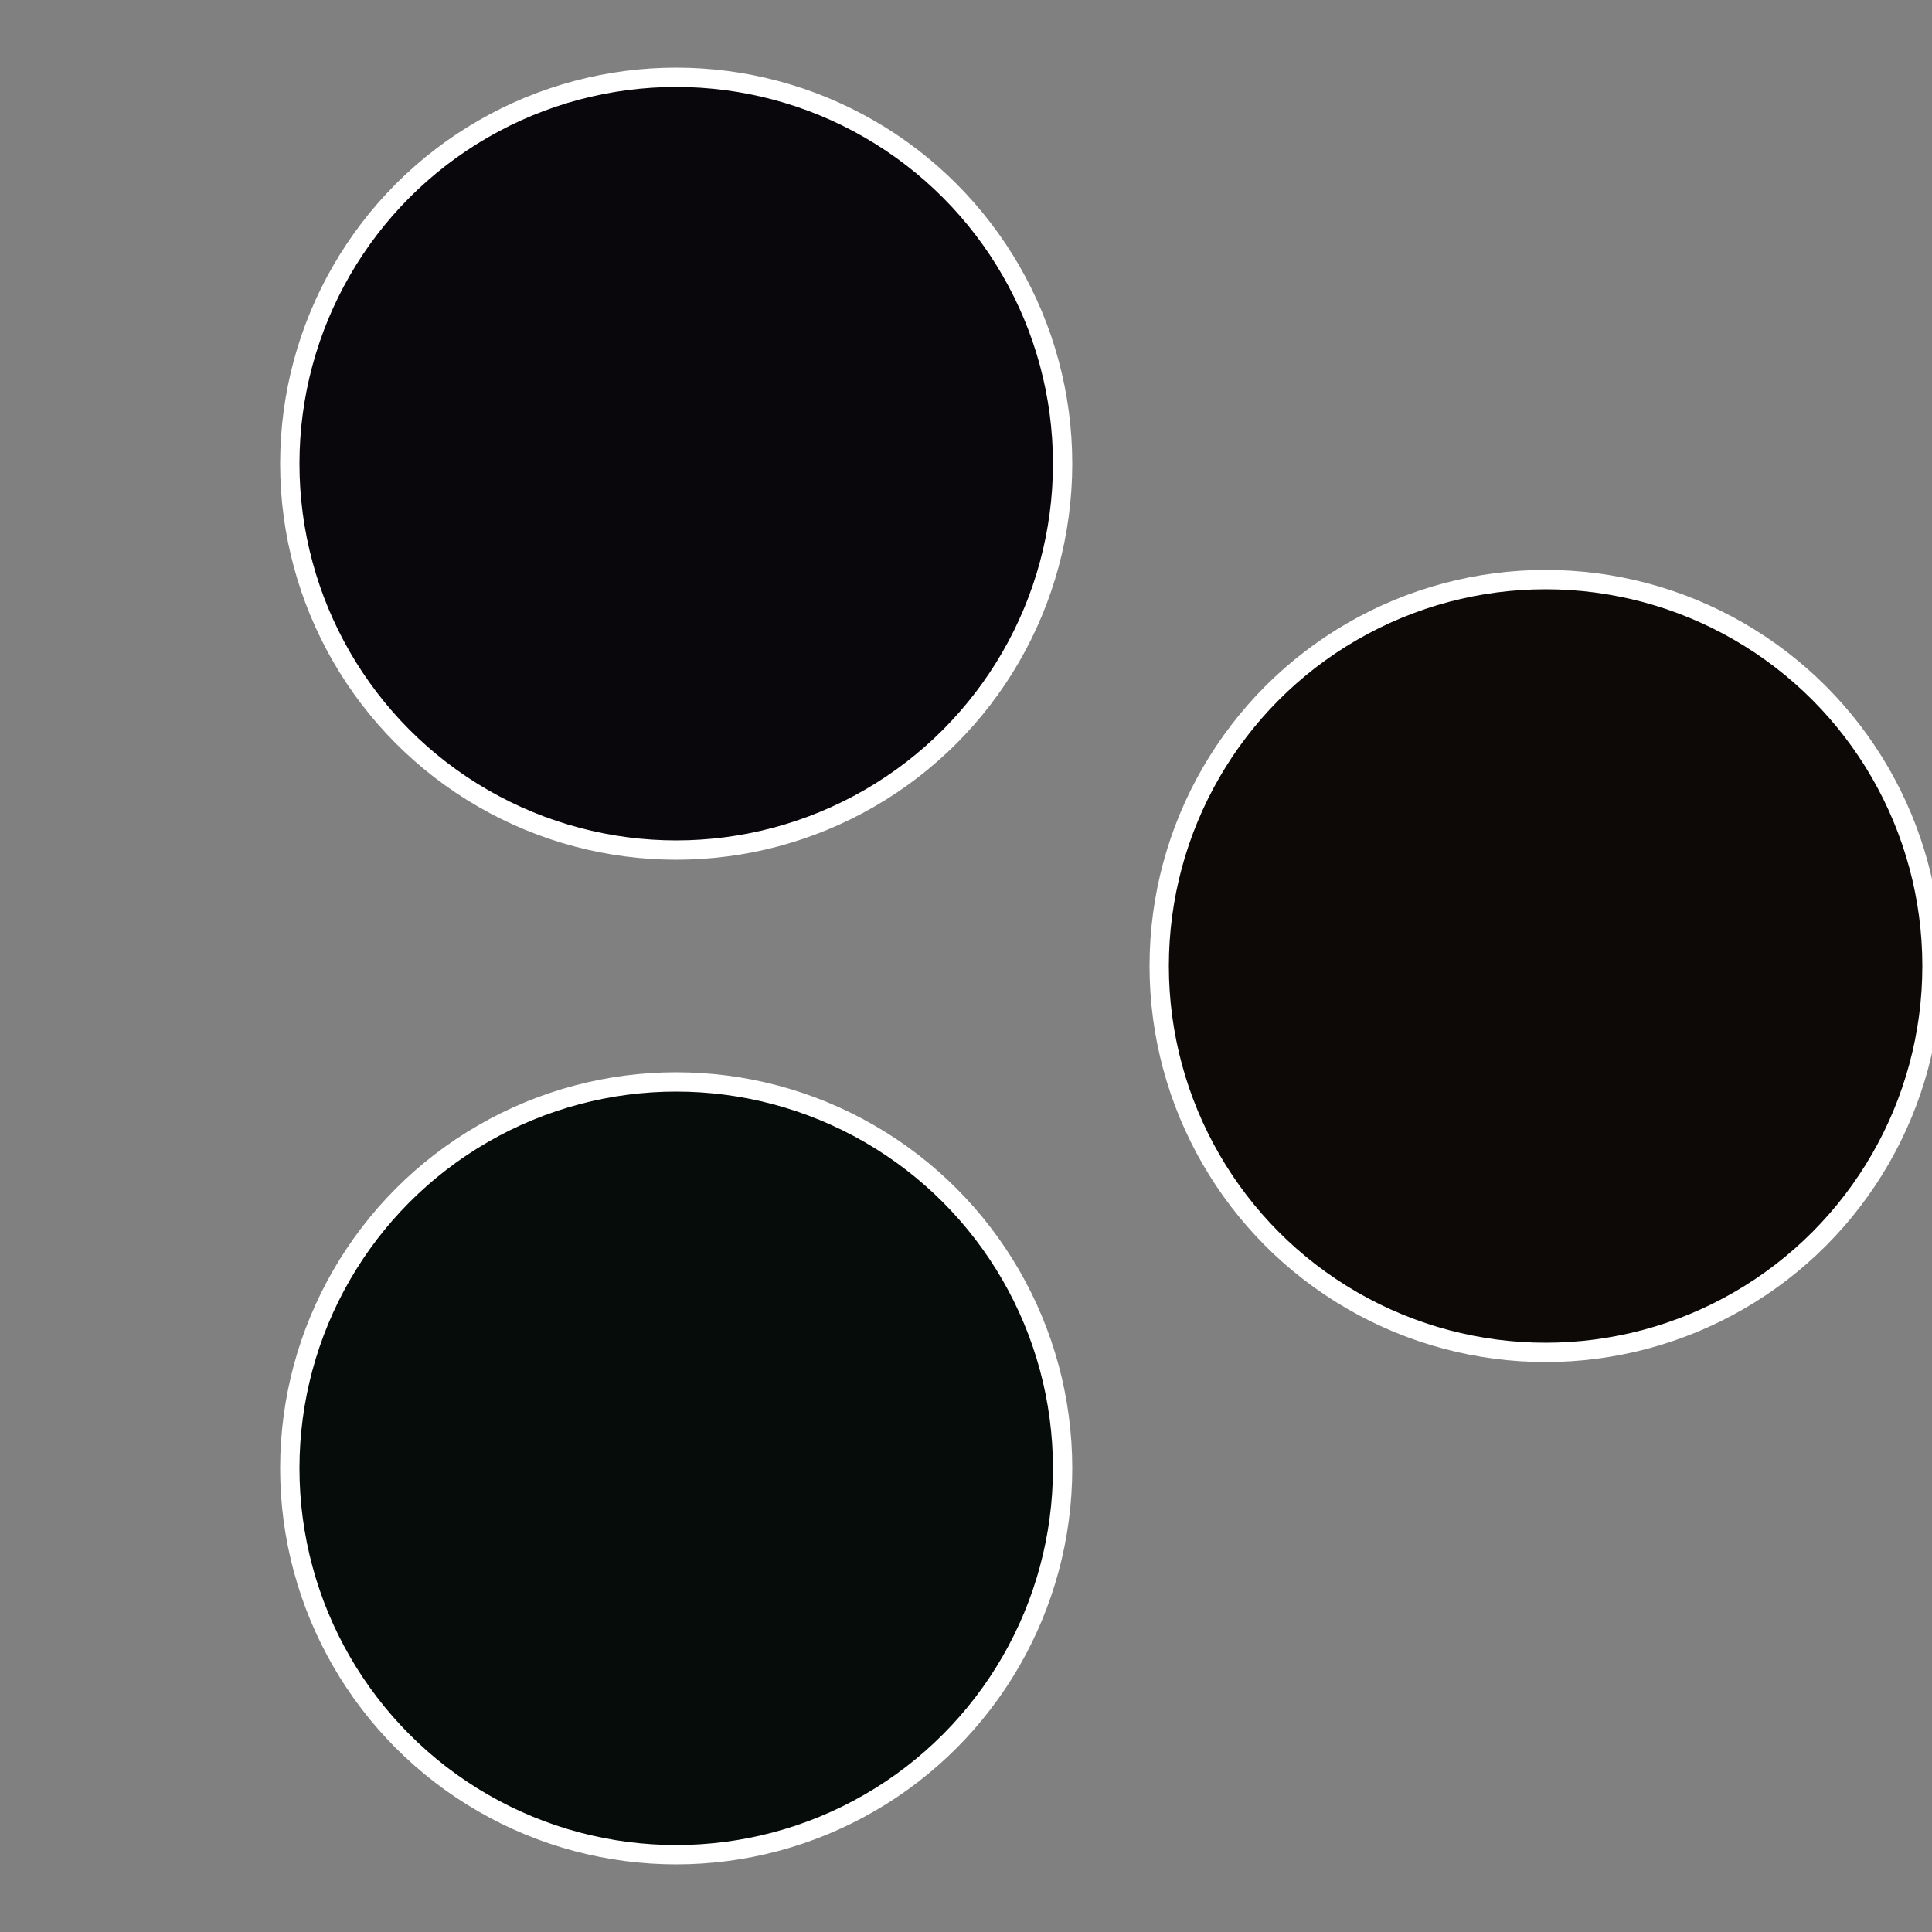 <?xml version="1.0" standalone="no"?>
<svg width="500" height="500" viewBox="-1 -1 2 2" xmlns="http://www.w3.org/2000/svg">
 
                <rect x="-1" y="-1" width="2" height="2" fill="#808080" stroke="none"/>
 
                <circle cx="0.6" cy="0" r="0.4" fill="#0c0906" stroke="#fff" stroke-width="1%" />
             
                <circle cx="-0.3" cy="0.52" r="0.4" fill="#060c09" stroke="#fff" stroke-width="1%" />
             
                <circle cx="-0.3" cy="-0.52" r="0.4" fill="#09060c" stroke="#fff" stroke-width="1%" />
            </svg>
